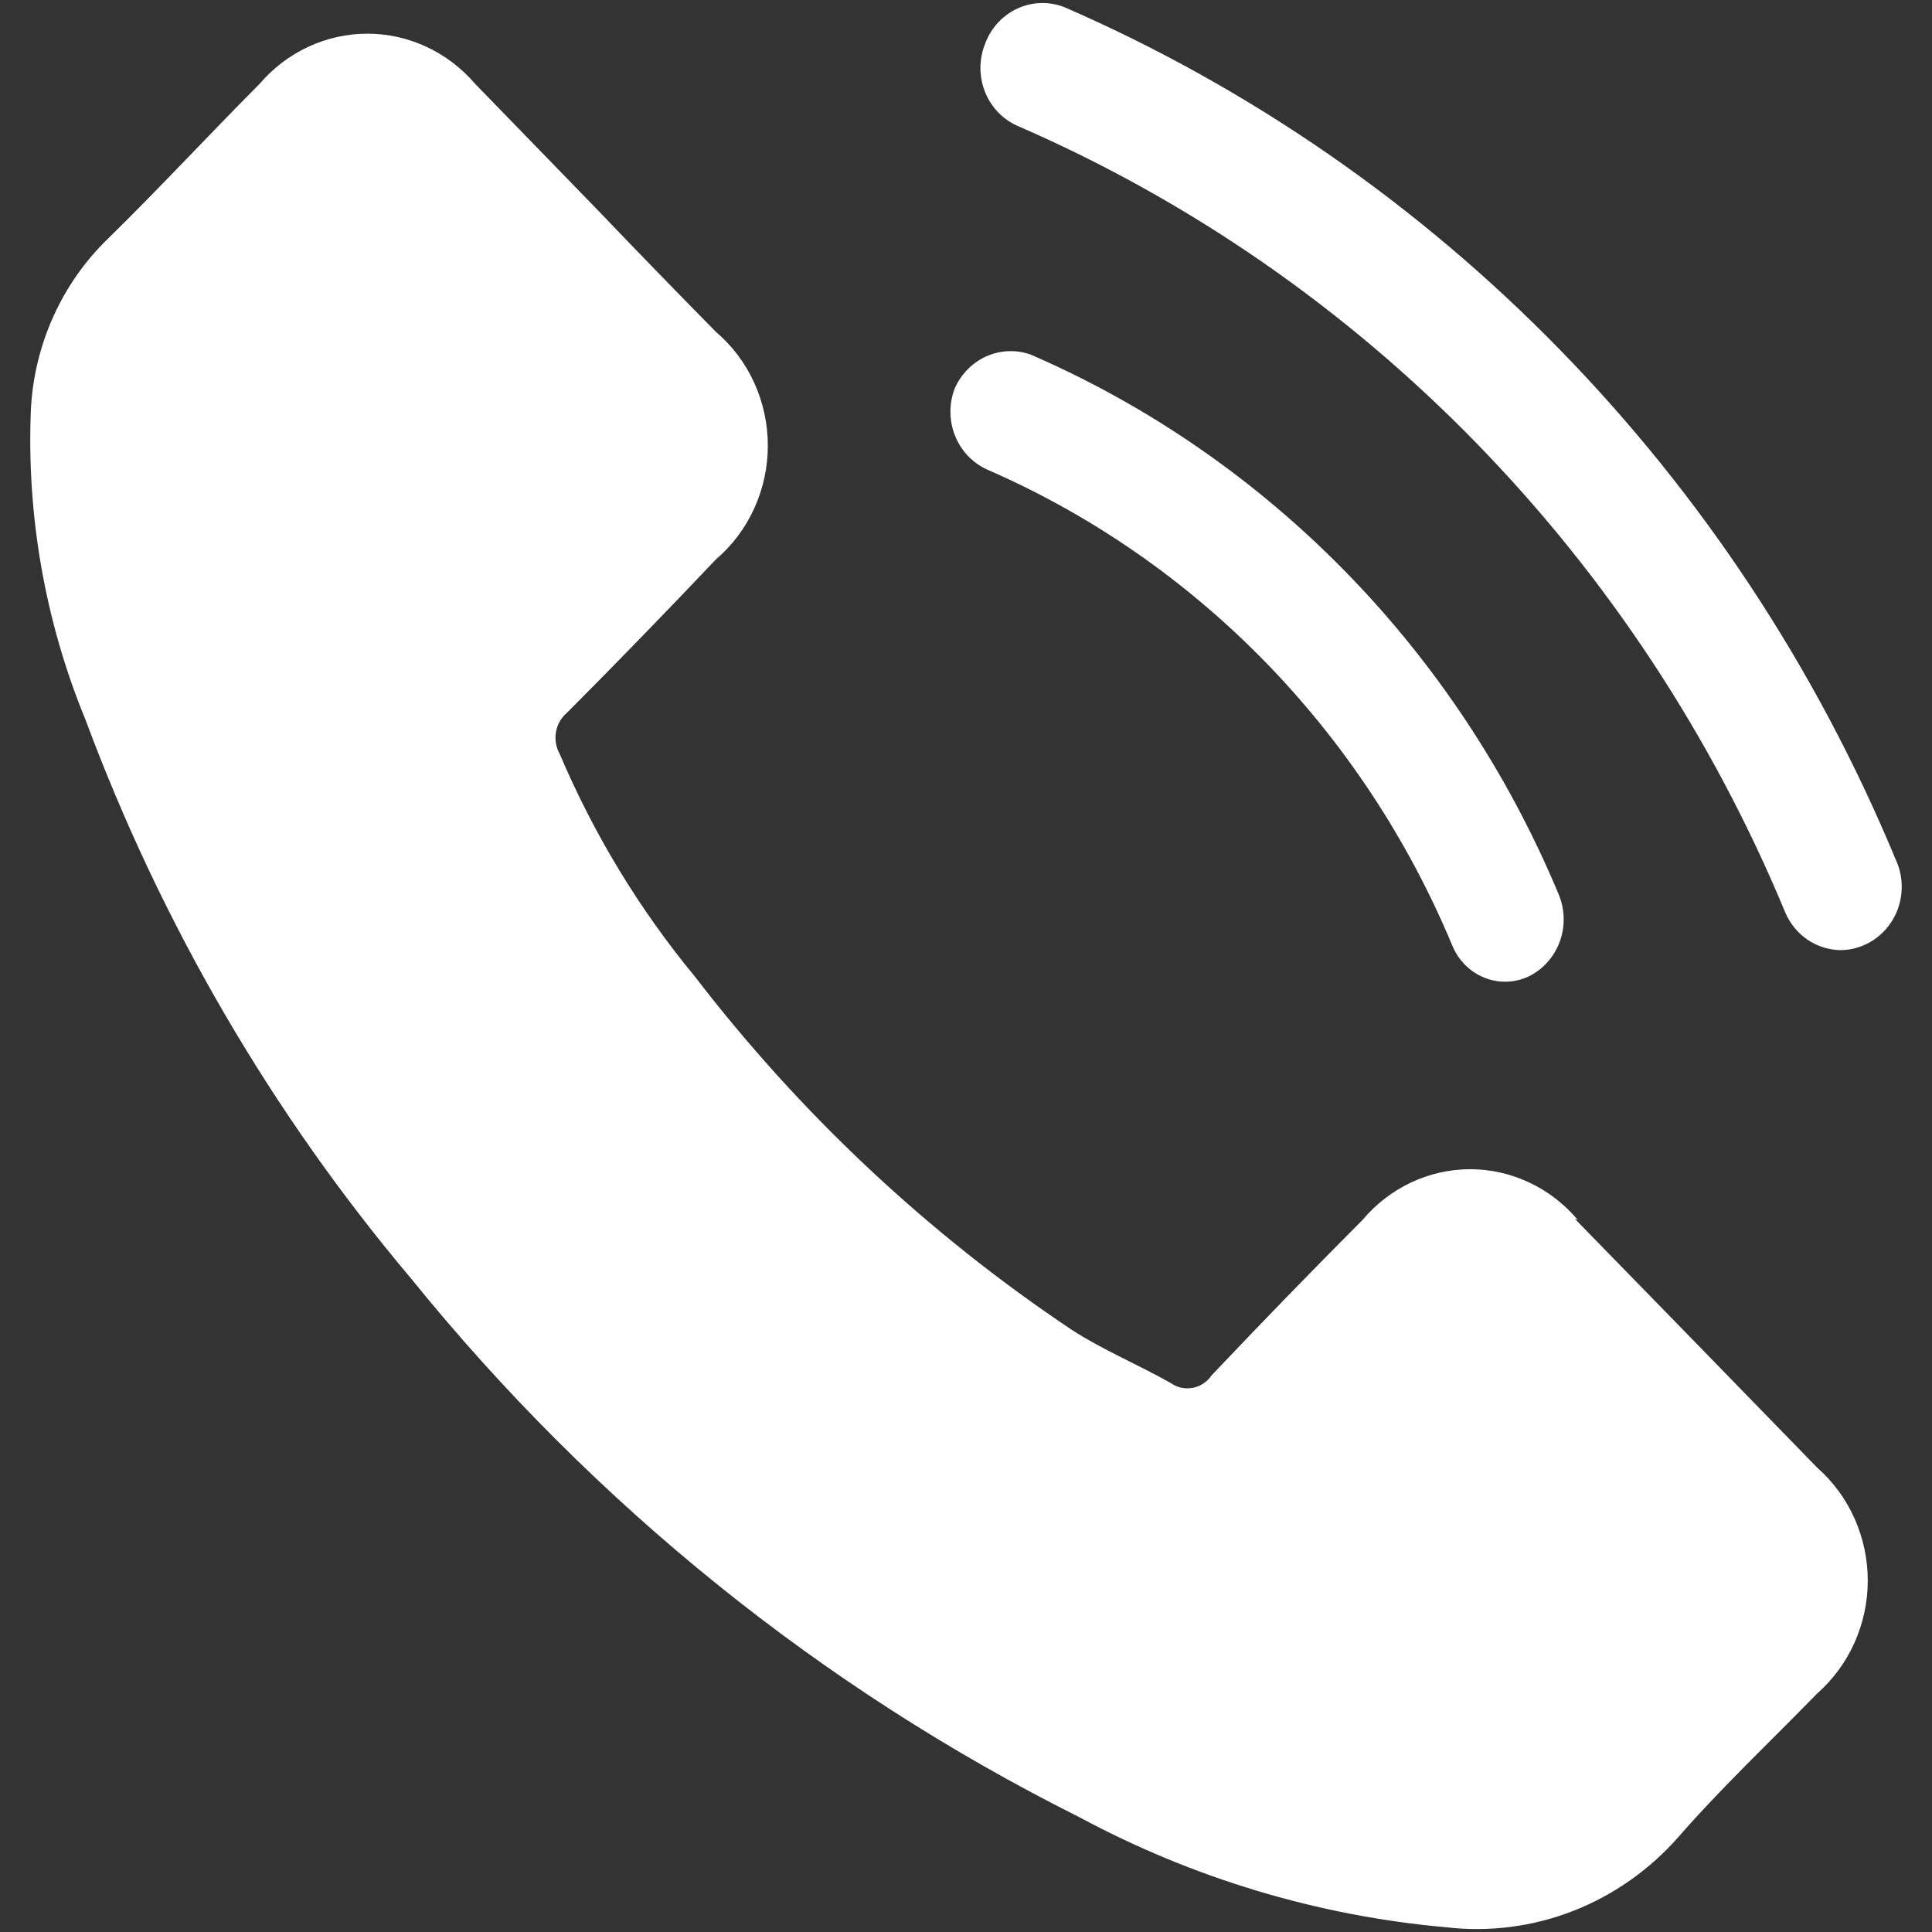 <svg width="28" height="28" viewBox="0 0 28 28" fill="none" xmlns="http://www.w3.org/2000/svg">
<rect x="0" y="0" width="28" height="28" fill="#333333" stroke="none"/>
<path d="M22.867 17.68C22.673 17.45 22.434 17.265 22.164 17.138C21.895 17.011 21.603 16.945 21.307 16.945C21.011 16.945 20.718 17.011 20.449 17.138C20.18 17.265 19.94 17.45 19.747 17.68C19.006 18.424 18.277 19.175 17.56 19.932C17.528 19.979 17.487 20.02 17.44 20.051C17.392 20.083 17.34 20.104 17.284 20.114C17.229 20.124 17.172 20.123 17.117 20.111C17.062 20.098 17.01 20.075 16.964 20.042C16.493 19.776 15.986 19.566 15.533 19.273C13.452 17.882 11.605 16.151 10.066 14.147C9.265 13.177 8.606 12.091 8.111 10.925C8.057 10.829 8.038 10.716 8.058 10.607C8.077 10.498 8.134 10.4 8.217 10.33C8.946 9.598 9.666 8.856 10.377 8.106C10.612 7.905 10.802 7.653 10.931 7.368C11.061 7.083 11.128 6.773 11.128 6.458C11.128 6.144 11.061 5.833 10.931 5.548C10.802 5.263 10.612 5.012 10.377 4.811C9.8 4.225 9.231 3.639 8.662 3.044L6.884 1.213C6.689 0.986 6.449 0.803 6.18 0.678C5.911 0.553 5.619 0.488 5.324 0.488C5.029 0.488 4.737 0.553 4.468 0.678C4.199 0.803 3.959 0.986 3.764 1.213C3.026 1.955 2.315 2.724 1.568 3.456C0.9 4.1 0.498 4.986 0.448 5.927C0.383 7.47 0.654 9.009 1.239 10.431C2.341 13.394 3.939 16.136 5.959 18.531C8.61 21.808 11.906 24.466 15.631 26.33C17.288 27.222 19.101 27.767 20.964 27.932C21.587 28.004 22.218 27.922 22.804 27.693C23.39 27.463 23.914 27.093 24.333 26.614C24.965 25.89 25.667 25.231 26.334 24.545C26.564 24.343 26.749 24.092 26.876 23.809C27.003 23.526 27.069 23.218 27.069 22.907C27.069 22.595 27.003 22.287 26.876 22.004C26.749 21.721 26.564 21.47 26.334 21.268C25.148 20.048 23.978 18.846 22.822 17.662L22.867 17.68Z" fill="white"/>
<path d="M26.672 13.77C26.501 13.767 26.335 13.714 26.193 13.617C26.051 13.519 25.94 13.382 25.872 13.221C23.741 8.089 19.761 4.007 14.769 1.834C14.659 1.789 14.559 1.722 14.474 1.636C14.39 1.551 14.323 1.449 14.277 1.336C14.232 1.224 14.209 1.103 14.209 0.981C14.21 0.859 14.234 0.738 14.28 0.626C14.365 0.401 14.534 0.219 14.749 0.122C14.964 0.024 15.207 0.018 15.427 0.104C20.842 2.46 25.16 6.886 27.472 12.452C27.524 12.562 27.554 12.682 27.56 12.805C27.566 12.927 27.549 13.05 27.508 13.165C27.467 13.28 27.404 13.386 27.323 13.476C27.242 13.565 27.145 13.638 27.036 13.688C26.922 13.741 26.797 13.77 26.672 13.77Z" fill="white"/>
<path d="M21.818 14.228C21.652 14.229 21.491 14.178 21.353 14.084C21.215 13.989 21.108 13.855 21.045 13.697C19.747 10.59 17.332 8.121 14.306 6.805C14.096 6.71 13.93 6.535 13.842 6.317C13.754 6.098 13.752 5.854 13.835 5.633C13.926 5.424 14.089 5.257 14.293 5.165C14.497 5.074 14.727 5.064 14.938 5.139C18.376 6.63 21.119 9.435 22.591 12.965C22.68 13.181 22.686 13.424 22.607 13.643C22.527 13.863 22.369 14.043 22.165 14.146C22.056 14.199 21.938 14.227 21.818 14.228Z" fill="white"/>
</svg>

